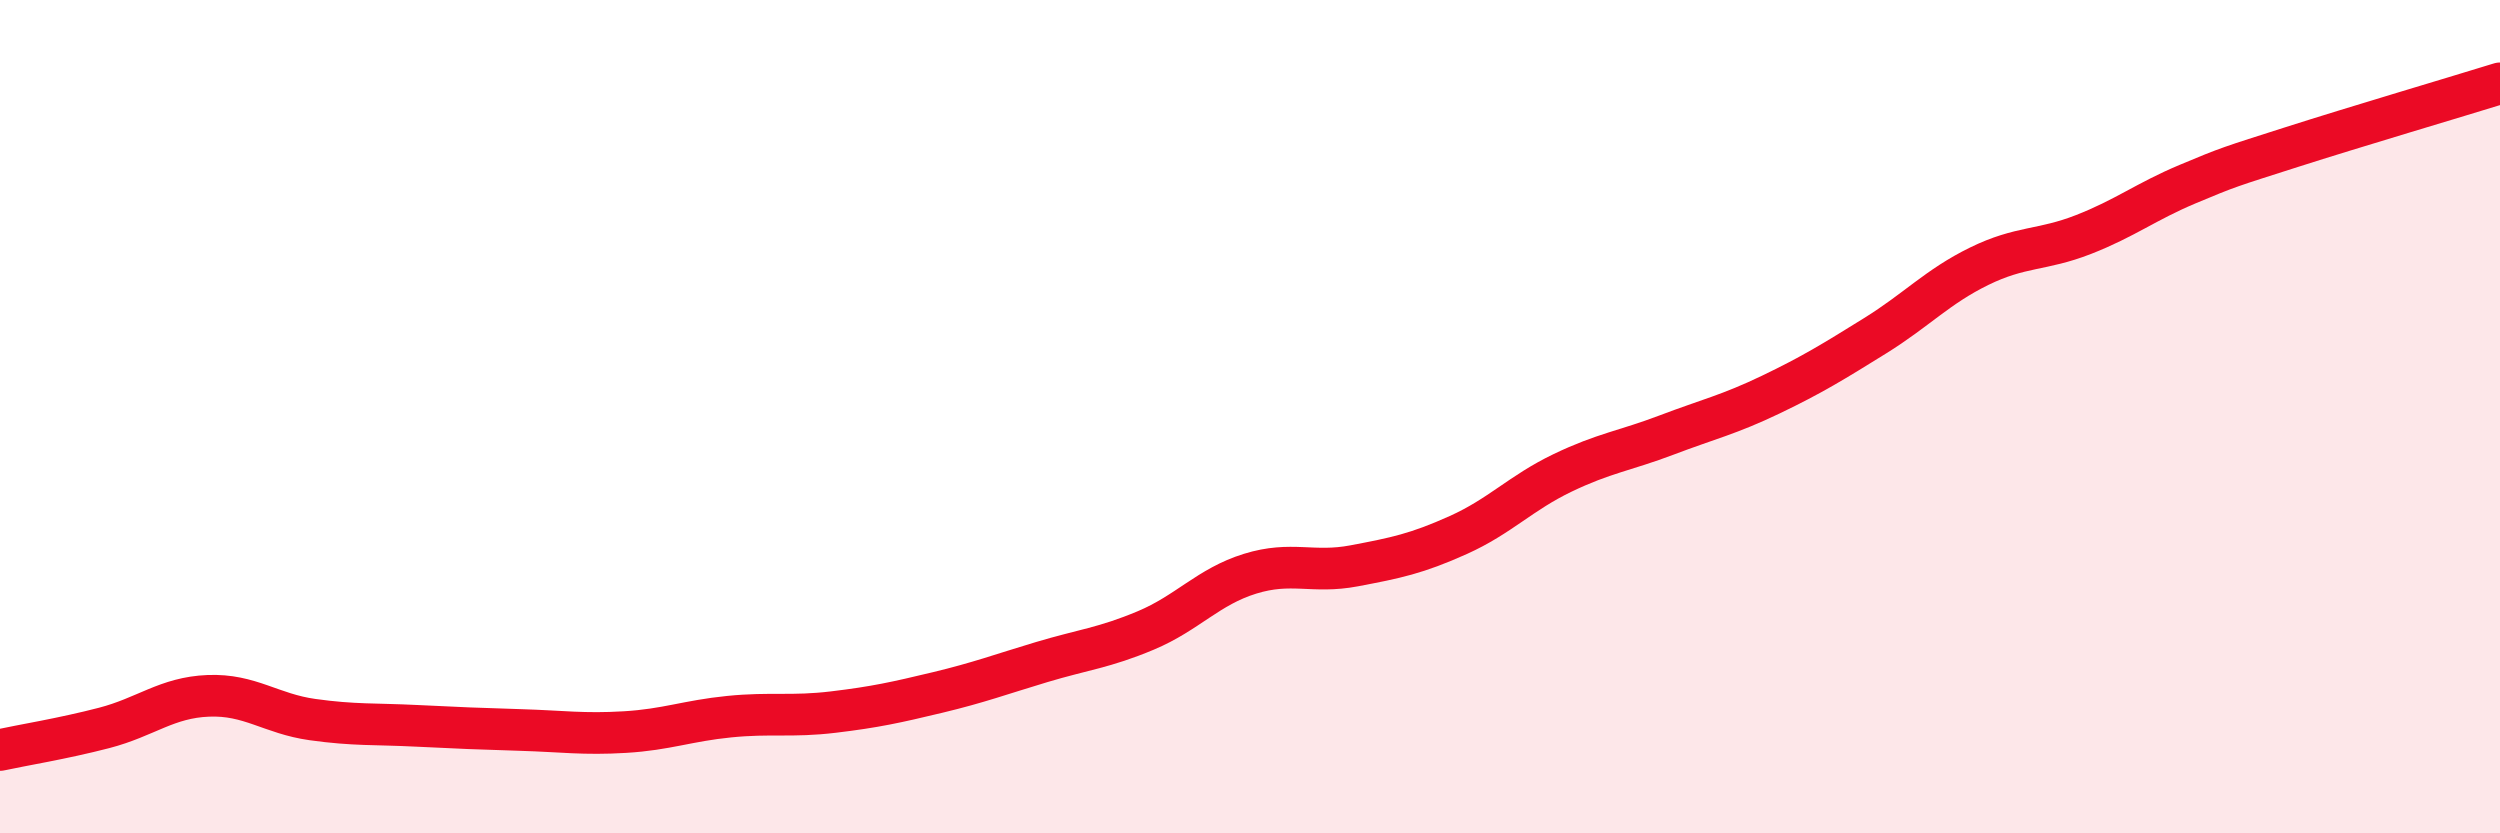 
    <svg width="60" height="20" viewBox="0 0 60 20" xmlns="http://www.w3.org/2000/svg">
      <path
        d="M 0,18 C 0.5,17.89 1.5,17.73 2.5,17.47 C 3.5,17.21 4,16.74 5,16.7 C 6,16.66 6.5,17.13 7.5,17.27 C 8.5,17.41 9,17.37 10,17.42 C 11,17.47 11.5,17.49 12.5,17.52 C 13.5,17.55 14,17.63 15,17.57 C 16,17.51 16.5,17.3 17.5,17.2 C 18.5,17.1 19,17.21 20,17.09 C 21,16.97 21.5,16.86 22.5,16.62 C 23.5,16.38 24,16.19 25,15.89 C 26,15.59 26.5,15.55 27.5,15.13 C 28.5,14.71 29,14.08 30,13.77 C 31,13.46 31.5,13.77 32.5,13.58 C 33.5,13.39 34,13.29 35,12.84 C 36,12.39 36.5,11.83 37.5,11.35 C 38.5,10.87 39,10.82 40,10.44 C 41,10.06 41.5,9.95 42.5,9.47 C 43.5,8.99 44,8.68 45,8.06 C 46,7.44 46.5,6.88 47.5,6.39 C 48.5,5.9 49,6.02 50,5.63 C 51,5.24 51.5,4.84 52.5,4.42 C 53.5,4 53.5,4.01 55,3.53 C 56.5,3.05 59,2.31 60,2L60 20L0 20Z"
        fill="#EB0A25"
        opacity="0.1"
        stroke-linecap="round"
        stroke-linejoin="round"
      />
      <path
        d="M 0,18 C 0.5,17.89 1.5,17.73 2.5,17.47 C 3.5,17.21 4,16.74 5,16.7 C 6,16.66 6.5,17.13 7.5,17.27 C 8.5,17.41 9,17.37 10,17.42 C 11,17.47 11.5,17.49 12.5,17.52 C 13.5,17.55 14,17.63 15,17.57 C 16,17.51 16.5,17.3 17.5,17.2 C 18.5,17.1 19,17.21 20,17.09 C 21,16.97 21.5,16.86 22.5,16.62 C 23.5,16.38 24,16.19 25,15.89 C 26,15.59 26.5,15.55 27.5,15.13 C 28.5,14.71 29,14.08 30,13.77 C 31,13.46 31.5,13.77 32.5,13.58 C 33.5,13.39 34,13.29 35,12.84 C 36,12.39 36.5,11.83 37.5,11.35 C 38.5,10.87 39,10.82 40,10.44 C 41,10.06 41.5,9.95 42.5,9.47 C 43.5,8.99 44,8.68 45,8.06 C 46,7.44 46.5,6.88 47.5,6.39 C 48.5,5.9 49,6.02 50,5.63 C 51,5.24 51.5,4.84 52.5,4.42 C 53.5,4 53.5,4.01 55,3.53 C 56.5,3.05 59,2.31 60,2"
        stroke="#EB0A25"
        stroke-width="1"
        fill="none"
        stroke-linecap="round"
        stroke-linejoin="round"
      />
    </svg>
  